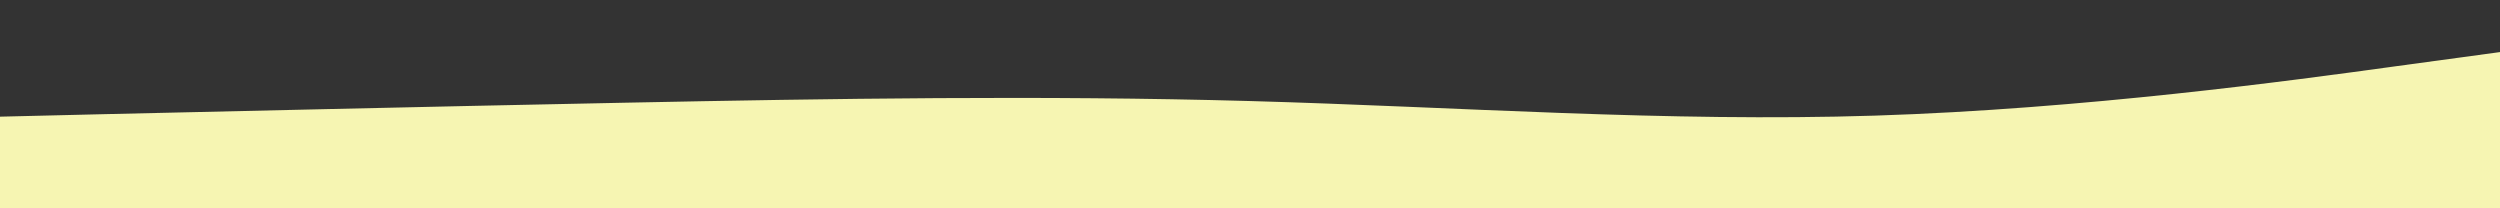 <svg id="visual" viewBox="0 0 1200 100" width="1200" height="100" xmlns="http://www.w3.org/2000/svg" xmlns:xlink="http://www.w3.org/1999/xlink" version="1.1"><rect x="0" y="0" width="1200" height="100" fill="#333333" stroke="none"/><path d="M0 56L50 54.8C100 53.7 200 51.3 300 49.3C400 47.3 500 45.7 600 48.5C700 51.3 800 58.7 900 55.5C1000 52.3 1100 38.7 1150 31.8L1200 25L1200 101L1150 101C1100 101 1000 101 900 101C800 101 700 101 600 101C500 101 400 101 300 101C200 101 100 101 50 101L0 101Z" fill="#F6F5B2"></path></svg>